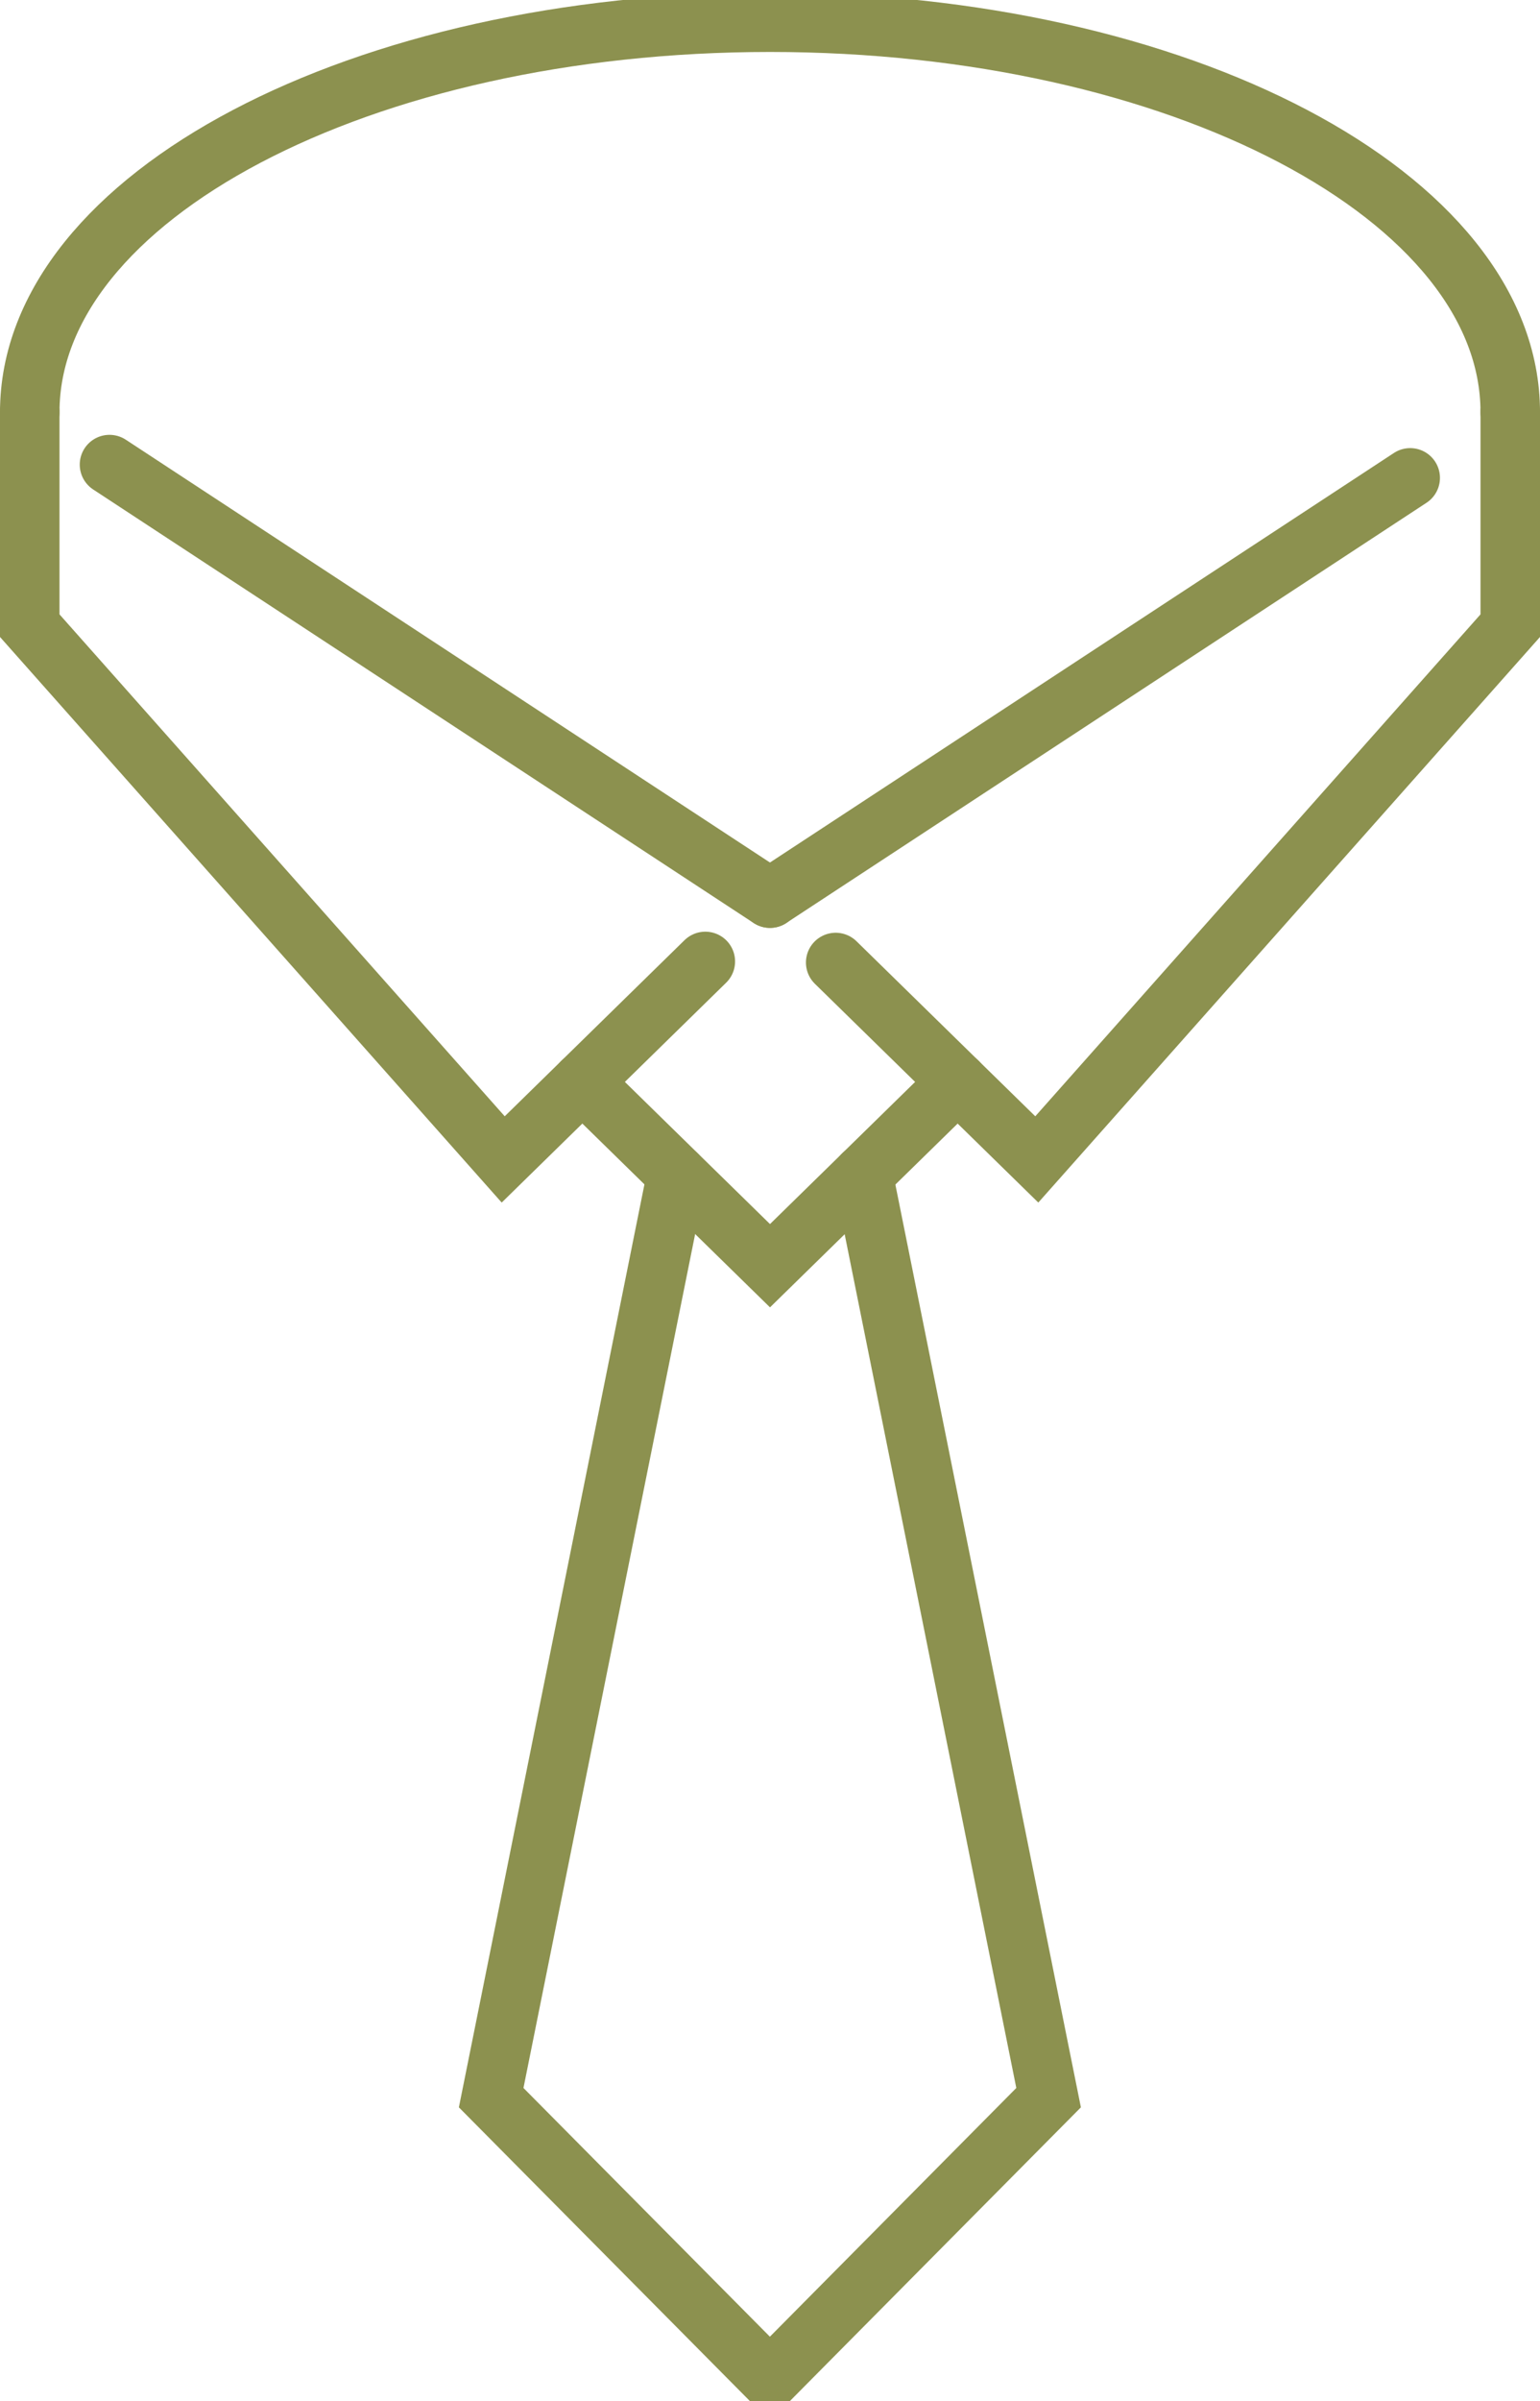 <svg preserveAspectRatio="xMidYMid slice" xmlns="http://www.w3.org/2000/svg" width="154px" height="240px" viewBox="0 0 27.384 42.945">
  <g id="Gruppe_10184" data-name="Gruppe 10184" transform="translate(-690.608 -1550.322)">
    <g id="Gruppe_10183" data-name="Gruppe 10183">
      <line id="Linie_3910" data-name="Linie 3910" x1="11.745" y1="7.706" transform="translate(692.555 1558.714)" fill="none" stroke="#8c914f" stroke-linecap="round" stroke-miterlimit="10" stroke-width="1.058"/>
      <path id="Pfad_8996" data-name="Pfad 8996" d="M691.137,1557.783v3.794l8.419,9.487,3.594-3.519" fill="none" stroke="#8c914f" stroke-linecap="round" stroke-miterlimit="10" stroke-width="1.058"/>
      <line id="Linie_3911" data-name="Linie 3911" y1="7.469" x2="11.384" transform="translate(704.3 1558.95)" fill="none" stroke="#8c914f" stroke-linecap="round" stroke-miterlimit="10" stroke-width="1.058"/>
      <path id="Pfad_8997" data-name="Pfad 8997" d="M717.463,1557.783v3.794l-8.419,9.487-3.576-3.5" fill="none" stroke="#8c914f" stroke-linecap="round" stroke-miterlimit="10" stroke-width="1.058"/>
    </g>
    <path id="Pfad_8998" data-name="Pfad 8998" d="M707.637,1569.686l-3.337,3.267-3.337-3.267" fill="none" stroke="#8c914f" stroke-linecap="round" stroke-miterlimit="10" stroke-width="1.058"/>
    <path id="Pfad_8999" data-name="Pfad 8999" d="M705.954,1571.333l3.3,16.407-4.956,5h0l-4.956-5,3.3-16.407" fill="none" stroke="#8c914f" stroke-linecap="round" stroke-miterlimit="10" stroke-width="1.058"/>
    <path id="Pfad_9000" data-name="Pfad 9000" d="M691.137,1557.783c0-3.828,5.893-6.932,13.163-6.932s13.163,3.1,13.163,6.932" fill="none" stroke="#8c914f" stroke-linecap="round" stroke-miterlimit="10" stroke-width="1.058"/>
  </g>
</svg>
